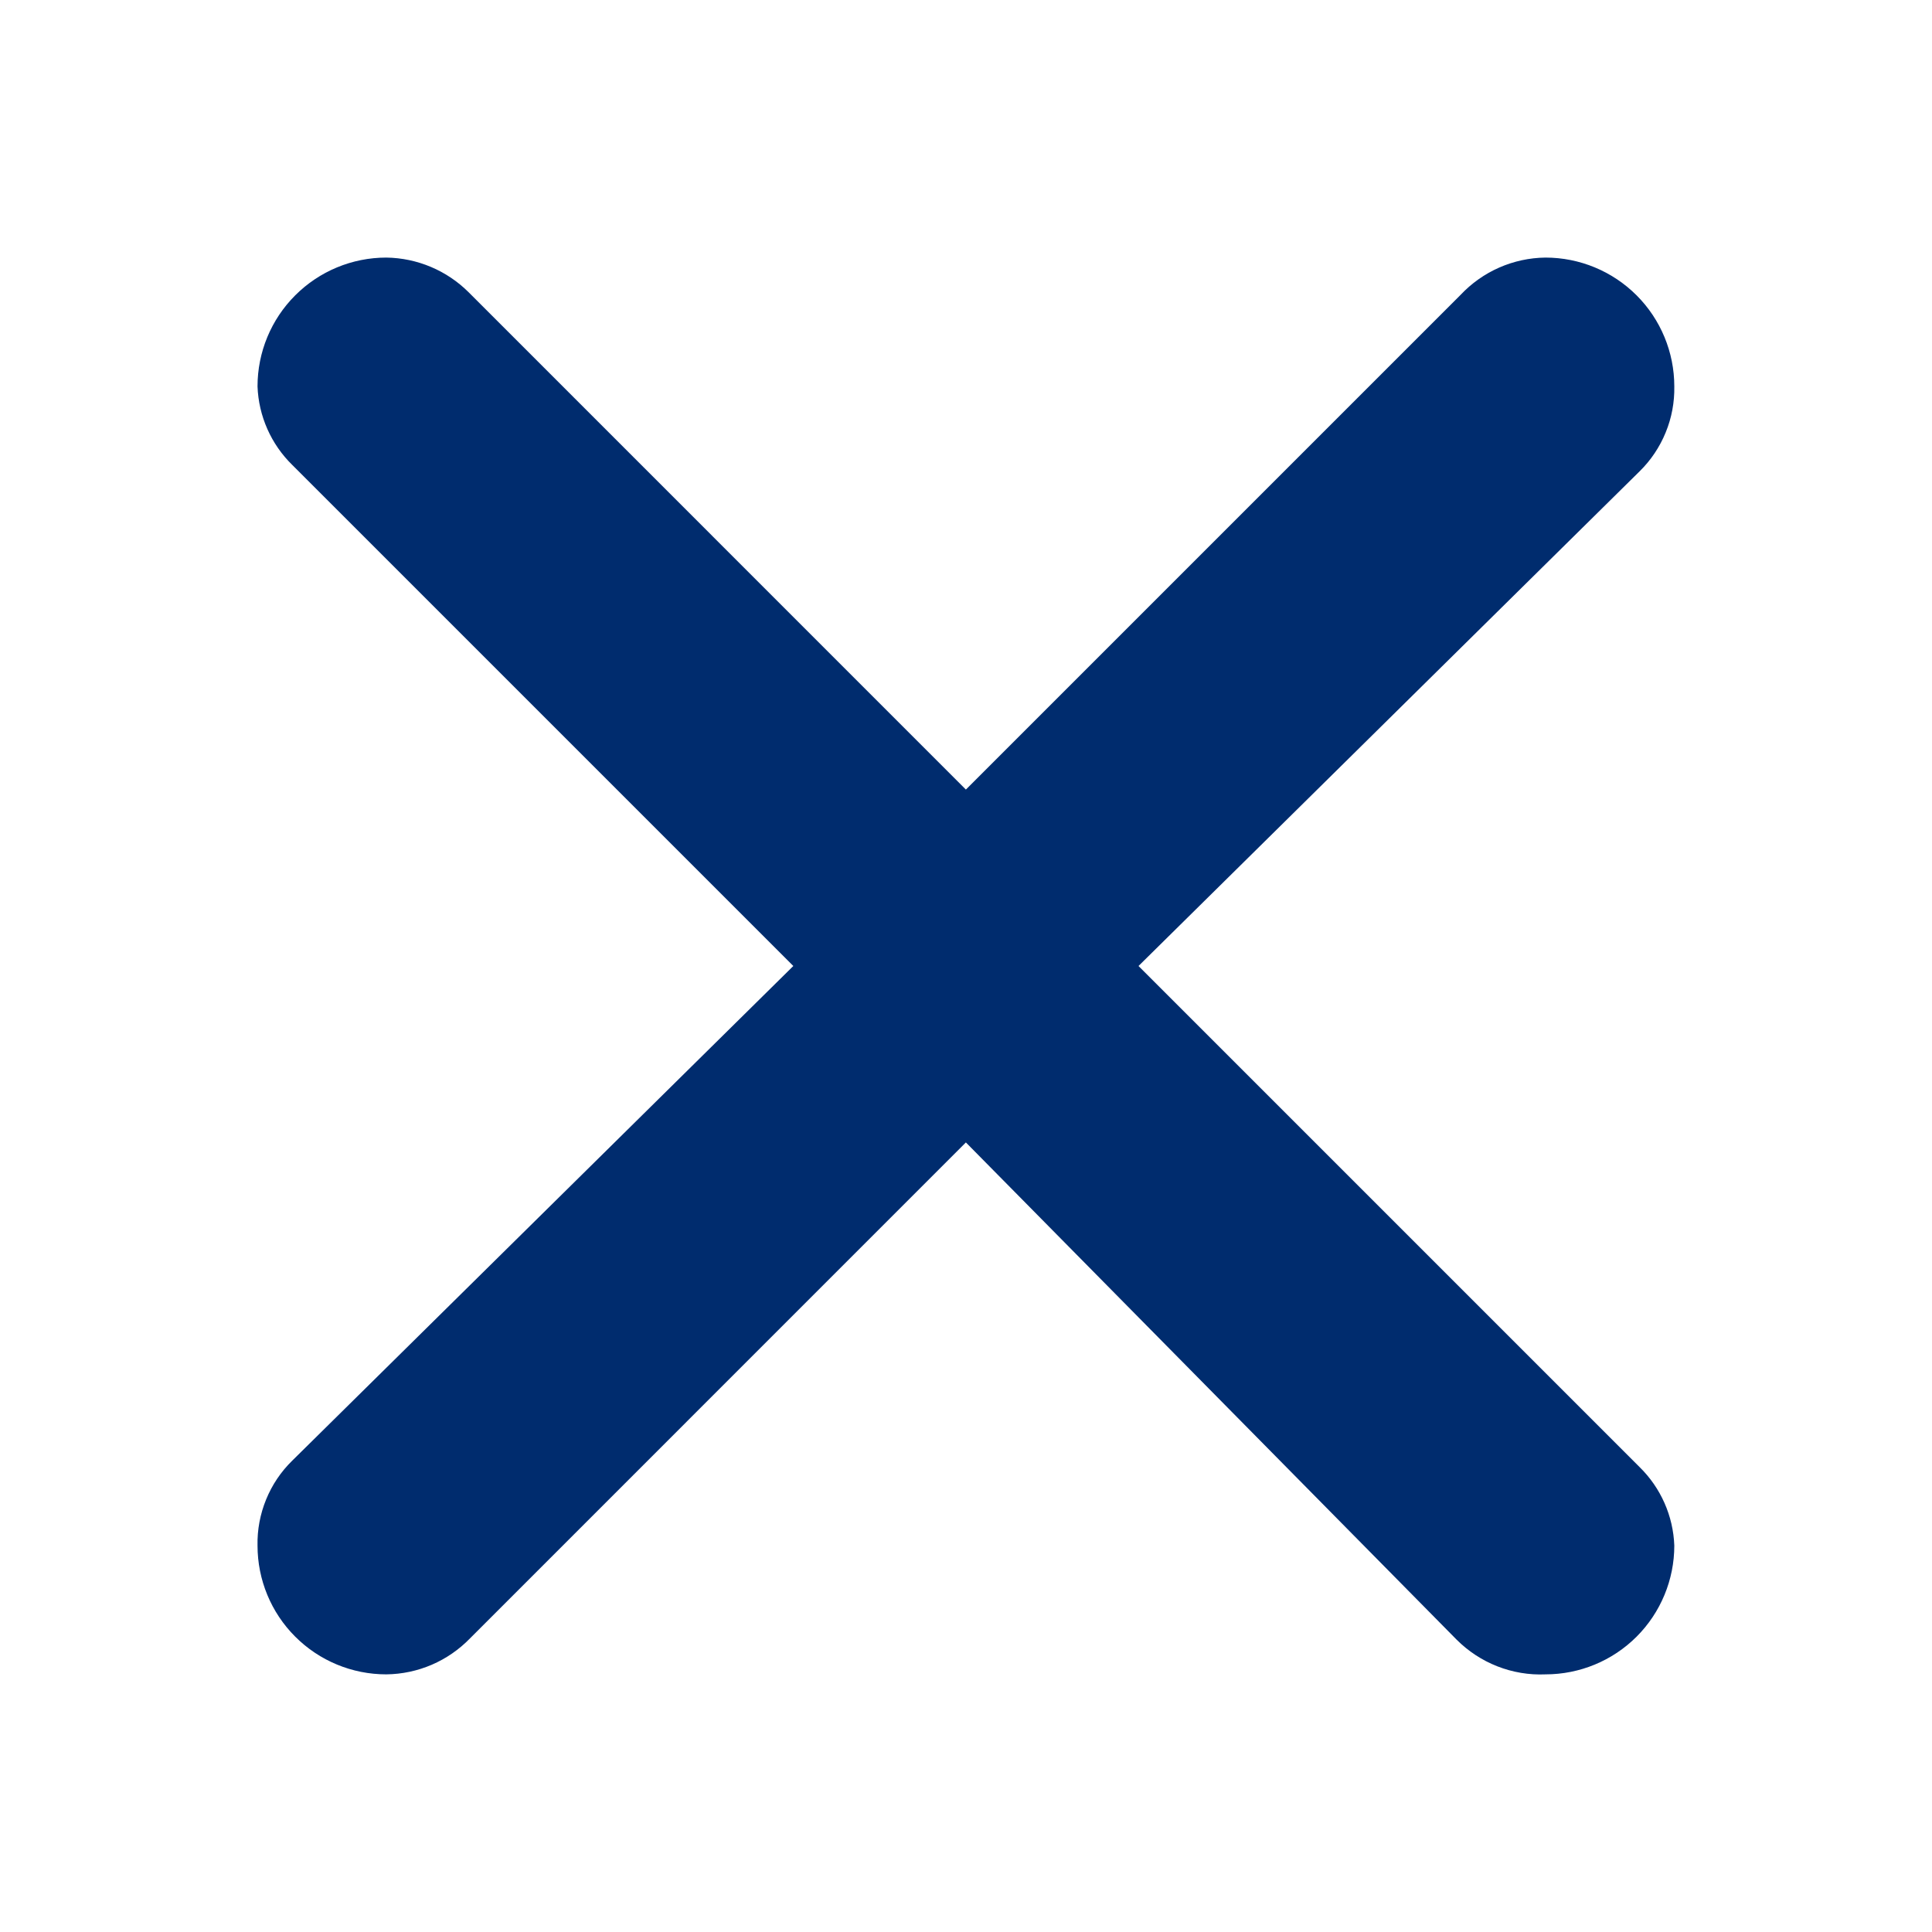 <?xml version="1.0" encoding="UTF-8"?> <svg xmlns="http://www.w3.org/2000/svg" width="34" height="34" viewBox="0 0 34 34" fill="none"><path d="M8.249 5.145L16.998 13.895L25.702 5.191C25.895 4.986 26.126 4.822 26.383 4.709C26.64 4.596 26.918 4.536 27.198 4.533C27.799 4.533 28.376 4.772 28.801 5.197C29.226 5.622 29.465 6.199 29.465 6.8C29.47 7.078 29.419 7.354 29.313 7.611C29.208 7.868 29.052 8.101 28.853 8.296L20.036 17L28.853 25.817C29.227 26.183 29.446 26.678 29.465 27.2C29.465 27.801 29.226 28.378 28.801 28.803C28.376 29.228 27.799 29.466 27.198 29.466C26.909 29.479 26.621 29.43 26.352 29.325C26.083 29.22 25.838 29.059 25.634 28.855L16.998 20.105L8.272 28.832C8.08 29.03 7.851 29.188 7.598 29.297C7.346 29.405 7.074 29.463 6.798 29.466C6.197 29.466 5.621 29.228 5.196 28.803C4.77 28.378 4.532 27.801 4.532 27.2C4.526 26.922 4.578 26.646 4.683 26.389C4.788 26.131 4.945 25.898 5.144 25.704L13.961 17L5.144 8.183C4.77 7.817 4.551 7.322 4.532 6.8C4.532 6.199 4.77 5.622 5.196 5.197C5.621 4.772 6.197 4.533 6.798 4.533C7.342 4.54 7.864 4.76 8.249 5.145Z" fill="#002C6E"></path></svg> 